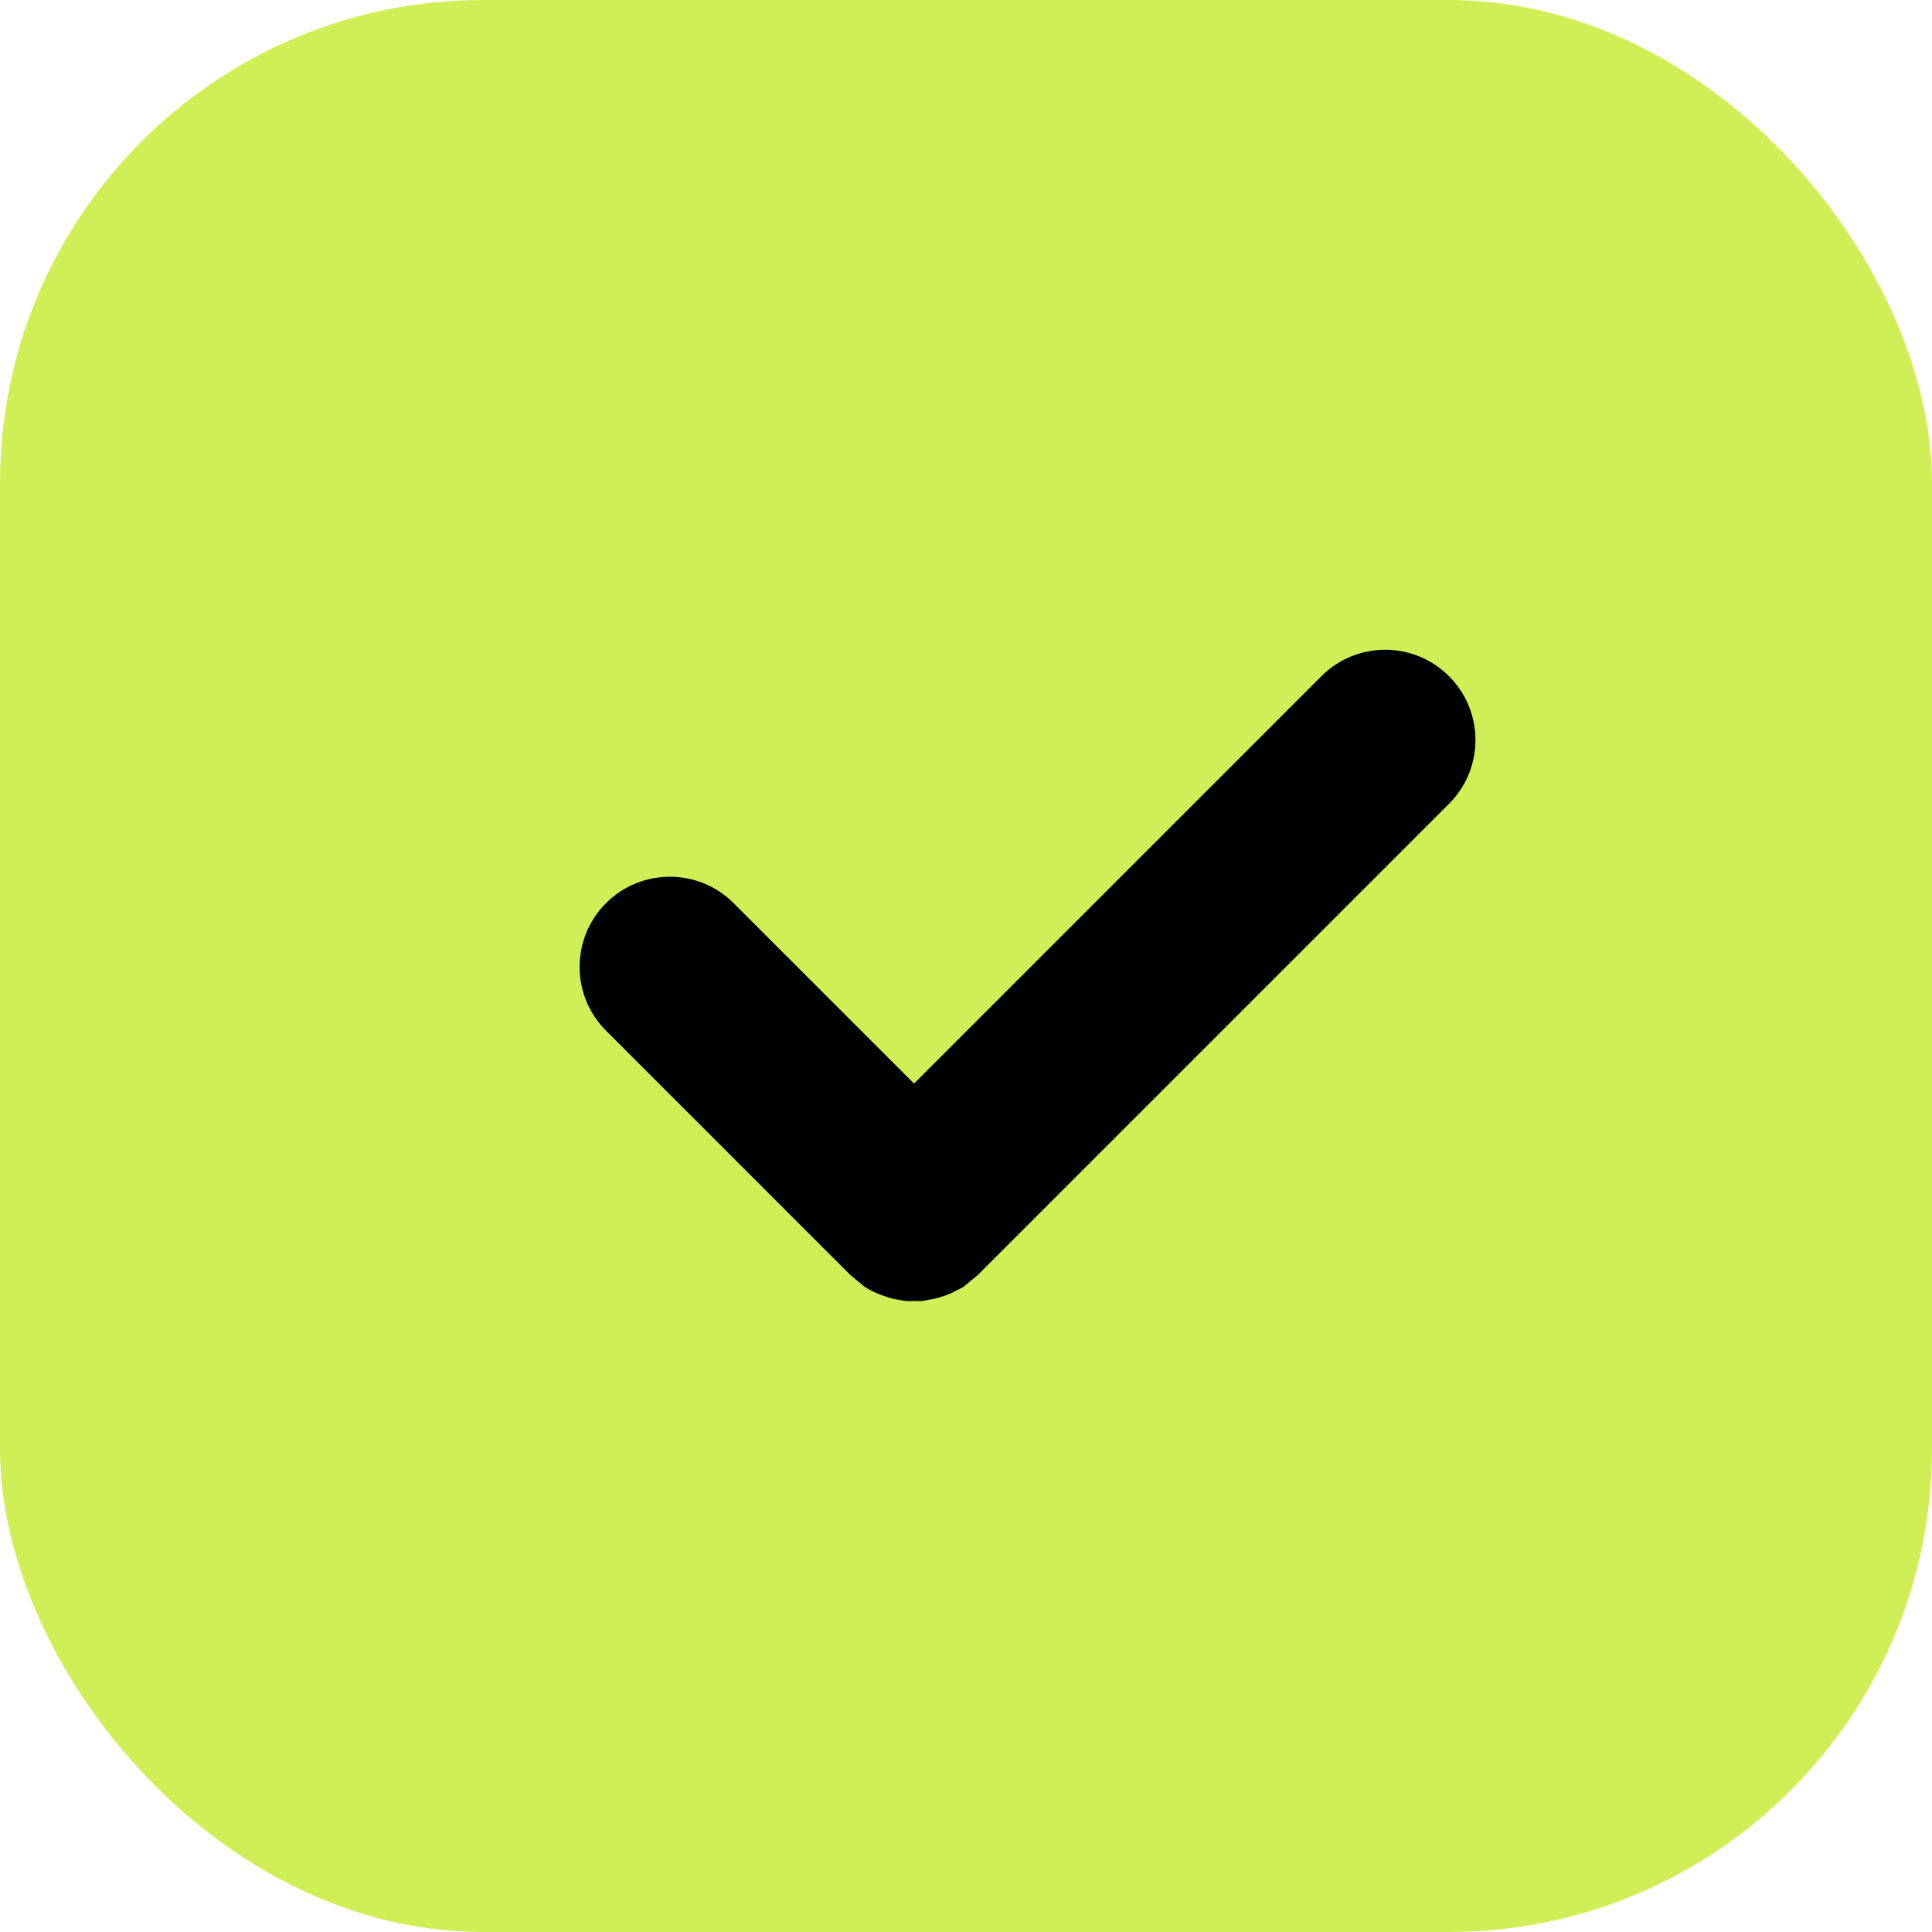 <?xml version="1.0" encoding="UTF-8"?> <svg xmlns="http://www.w3.org/2000/svg" width="20" height="20" viewBox="0 0 20 20" fill="none"><rect width="20" height="20" rx="5" fill="#D0EF57"></rect><path d="M13.679 7C14.044 6.635 14.635 6.635 15 7C15.365 7.365 15.365 7.956 15 8.321L10.123 13.198L9.977 13.319C9.95 13.337 9.919 13.35 9.891 13.364C9.875 13.373 9.86 13.381 9.843 13.388C9.763 13.424 9.679 13.447 9.594 13.459C9.576 13.462 9.559 13.467 9.541 13.468C9.515 13.47 9.488 13.469 9.462 13.468C9.436 13.468 9.41 13.471 9.384 13.468C9.354 13.466 9.325 13.459 9.296 13.454C9.274 13.45 9.251 13.447 9.229 13.441C9.212 13.437 9.196 13.43 9.179 13.425C9.099 13.399 9.02 13.367 8.948 13.319L8.802 13.198L6.274 10.67C5.909 10.305 5.909 9.714 6.274 9.349C6.638 8.985 7.23 8.985 7.594 9.349L9.462 11.217L13.679 7Z" fill="black"></path></svg> 